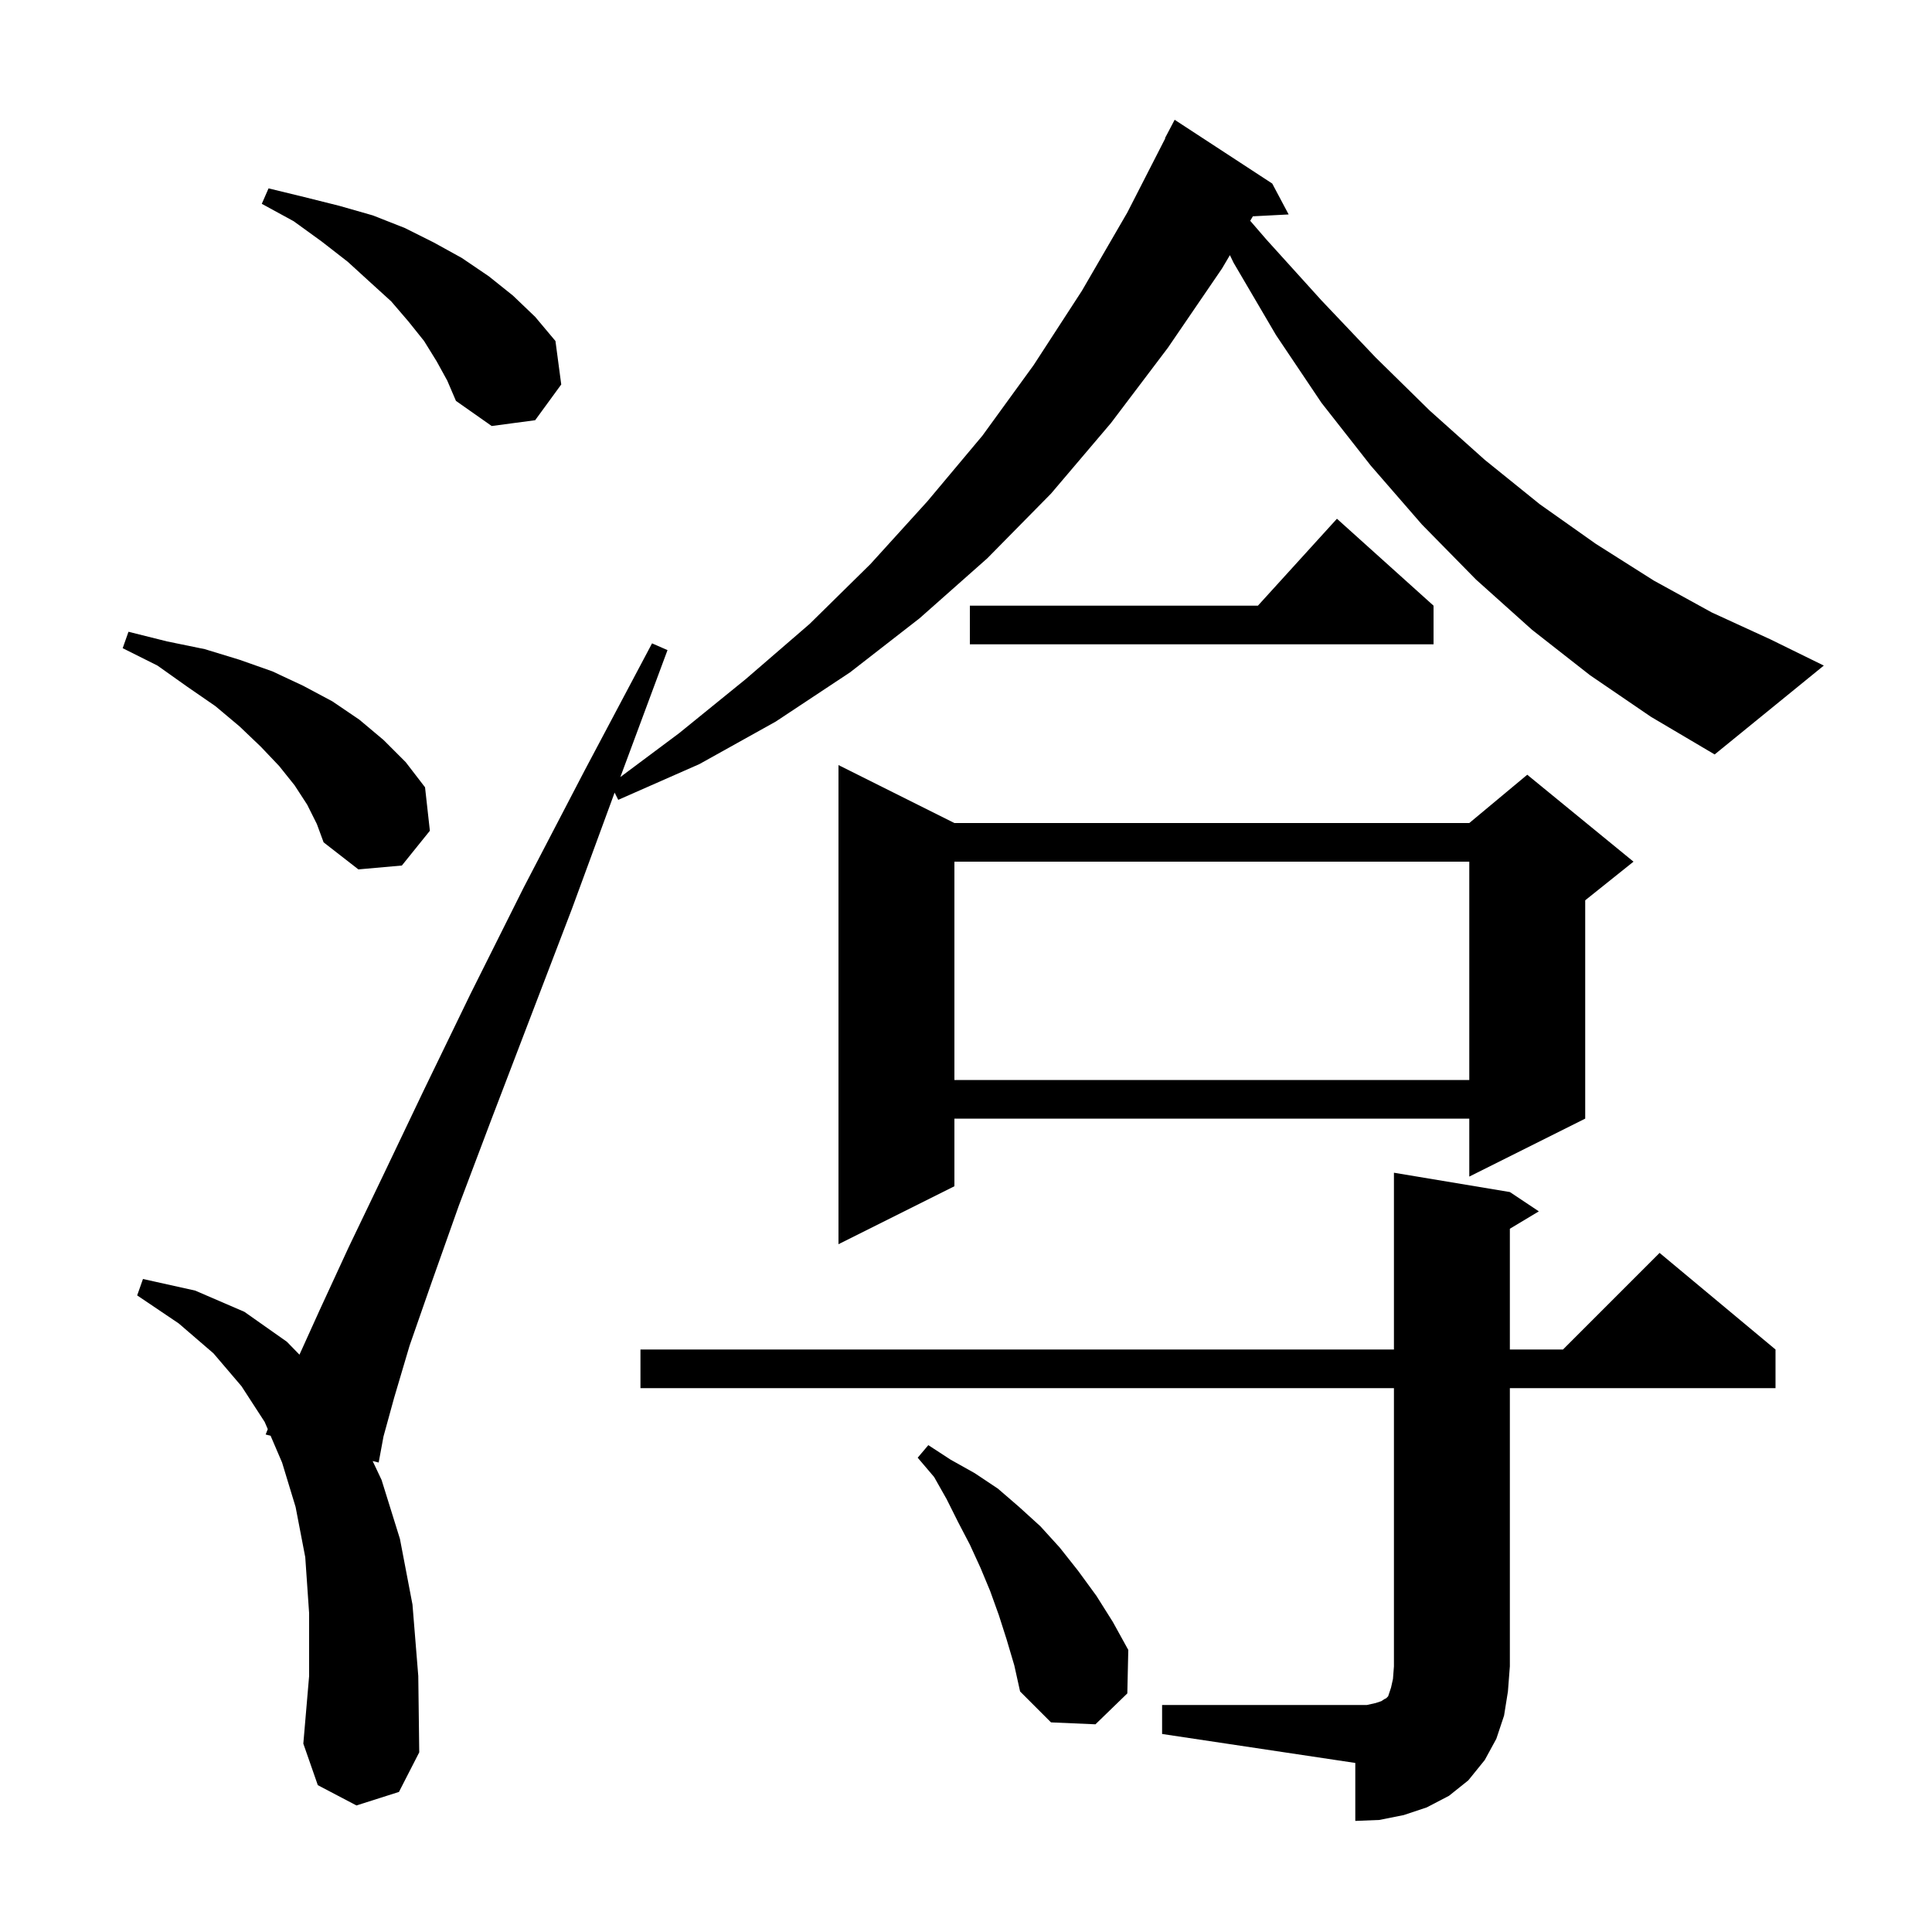 <svg xmlns="http://www.w3.org/2000/svg" xmlns:xlink="http://www.w3.org/1999/xlink" version="1.1" baseProfile="full" viewBox="0 0 200 200" width="200" height="200"><g fill="currentColor"><path d="M 120.3 176.5 L 141.5 176.5 L 142.4 176.3 L 143.0 176.1 L 143.3 175.9 L 143.5 175.8 L 143.7 175.6 L 144.0 174.7 L 144.2 173.8 L 144.3 172.5 L 144.3 143.7 L 66.3 143.7 L 66.3 139.7 L 144.3 139.7 L 144.3 121.4 L 156.3 123.4 L 159.3 125.4 L 156.3 127.2 L 156.3 139.7 L 161.8 139.7 L 171.8 129.7 L 183.8 139.7 L 183.8 143.7 L 156.3 143.7 L 156.3 172.5 L 156.1 175.1 L 155.7 177.6 L 154.9 180.0 L 153.7 182.2 L 152.0 184.3 L 150.0 185.9 L 147.7 187.1 L 145.3 187.9 L 142.8 188.4 L 140.3 188.5 L 140.3 182.5 L 120.3 179.5 Z M 164.6 69.9 L 158.6 65.2 L 152.8 60.0 L 147.2 54.3 L 141.9 48.2 L 136.8 41.7 L 132.1 34.7 L 127.7 27.2 L 127.32 26.412 L 126.5 27.8 L 120.9 36.0 L 115.0 43.8 L 108.8 51.1 L 102.2 57.8 L 95.2 64.0 L 88.0 69.6 L 80.3 74.7 L 72.4 79.1 L 64.0 82.8 L 63.625 82.05 L 59.2 94.1 L 54.8 105.6 L 50.9 115.8 L 47.5 124.8 L 44.7 132.7 L 42.4 139.3 L 40.8 144.7 L 39.7 148.7 L 39.2 151.4 L 38.576 151.245 L 39.5 153.2 L 41.4 159.3 L 42.7 166.1 L 43.3 173.5 L 43.4 181.4 L 41.3 185.5 L 36.9 186.9 L 32.9 184.8 L 31.4 180.5 L 32.0 173.5 L 32.0 167.0 L 31.6 161.2 L 30.6 156.0 L 29.2 151.4 L 28.011 148.627 L 27.5 148.5 L 27.719 147.944 L 27.4 147.2 L 25.0 143.5 L 22.1 140.1 L 18.5 137.0 L 14.2 134.1 L 14.8 132.4 L 20.2 133.6 L 25.3 135.8 L 29.7 138.9 L 31.001 140.235 L 33.1 135.6 L 36.1 129.1 L 39.7 121.6 L 43.9 112.8 L 48.7 102.9 L 54.2 91.9 L 60.5 79.8 L 67.5 66.6 L 69.1 67.3 L 64.22 80.439 L 70.3 75.9 L 77.2 70.3 L 83.8 64.6 L 90.1 58.4 L 96.0 51.9 L 101.7 45.1 L 107.0 37.8 L 112.0 30.1 L 116.7 22.0 L 120.632 14.314 L 120.6 14.3 L 121.6 12.4 L 131.7 19.0 L 133.4 22.2 L 129.696 22.392 L 129.421 22.856 L 131.1 24.8 L 136.8 31.1 L 142.4 37.0 L 148.0 42.5 L 153.7 47.6 L 159.4 52.2 L 165.2 56.3 L 171.2 60.1 L 177.2 63.4 L 183.3 66.2 L 188.8 68.9 L 177.5 78.1 L 170.9 74.2 Z M 104.2 169.7 L 103.4 167.2 L 102.5 164.7 L 101.5 162.3 L 100.4 159.9 L 99.2 157.6 L 98.0 155.2 L 96.7 152.9 L 95.0 150.9 L 96.1 149.6 L 98.4 151.1 L 100.9 152.5 L 103.3 154.1 L 105.5 156.0 L 107.7 158.0 L 109.7 160.2 L 111.6 162.6 L 113.5 165.2 L 115.2 167.9 L 116.8 170.8 L 116.7 175.3 L 113.4 178.5 L 108.8 178.3 L 105.6 175.1 L 105.0 172.4 Z M 98.8 85.2 L 152.1 85.2 L 158.1 80.2 L 169.1 89.2 L 164.1 93.2 L 164.1 115.8 L 152.1 121.8 L 152.1 115.8 L 98.8 115.8 L 98.8 122.8 L 86.8 128.8 L 86.8 79.2 Z M 98.8 89.2 L 98.8 111.8 L 152.1 111.8 L 152.1 89.2 Z M 31.8 83.3 L 30.5 81.3 L 28.9 79.3 L 27.0 77.3 L 24.8 75.2 L 22.3 73.1 L 19.4 71.1 L 16.3 68.9 L 12.7 67.1 L 13.3 65.4 L 17.3 66.4 L 21.2 67.2 L 24.8 68.3 L 28.2 69.5 L 31.4 71.0 L 34.4 72.6 L 37.2 74.5 L 39.7 76.6 L 42.0 78.9 L 44.0 81.5 L 44.5 86.0 L 41.6 89.6 L 37.1 90.0 L 33.5 87.2 L 32.8 85.3 Z M 148.4 62.7 L 148.4 66.7 L 100.4 66.7 L 100.4 62.7 L 130.218 62.7 L 138.4 53.7 Z M 45.2 37.4 L 43.9 35.3 L 42.3 33.3 L 40.5 31.2 L 38.3 29.2 L 36.0 27.1 L 33.3 25.0 L 30.4 22.9 L 27.1 21.1 L 27.8 19.5 L 31.5 20.4 L 35.1 21.3 L 38.6 22.3 L 41.9 23.6 L 44.9 25.1 L 47.8 26.7 L 50.6 28.6 L 53.1 30.6 L 55.4 32.8 L 57.5 35.3 L 58.1 39.8 L 55.4 43.5 L 50.9 44.1 L 47.2 41.5 L 46.3 39.4 Z "/></g></svg>